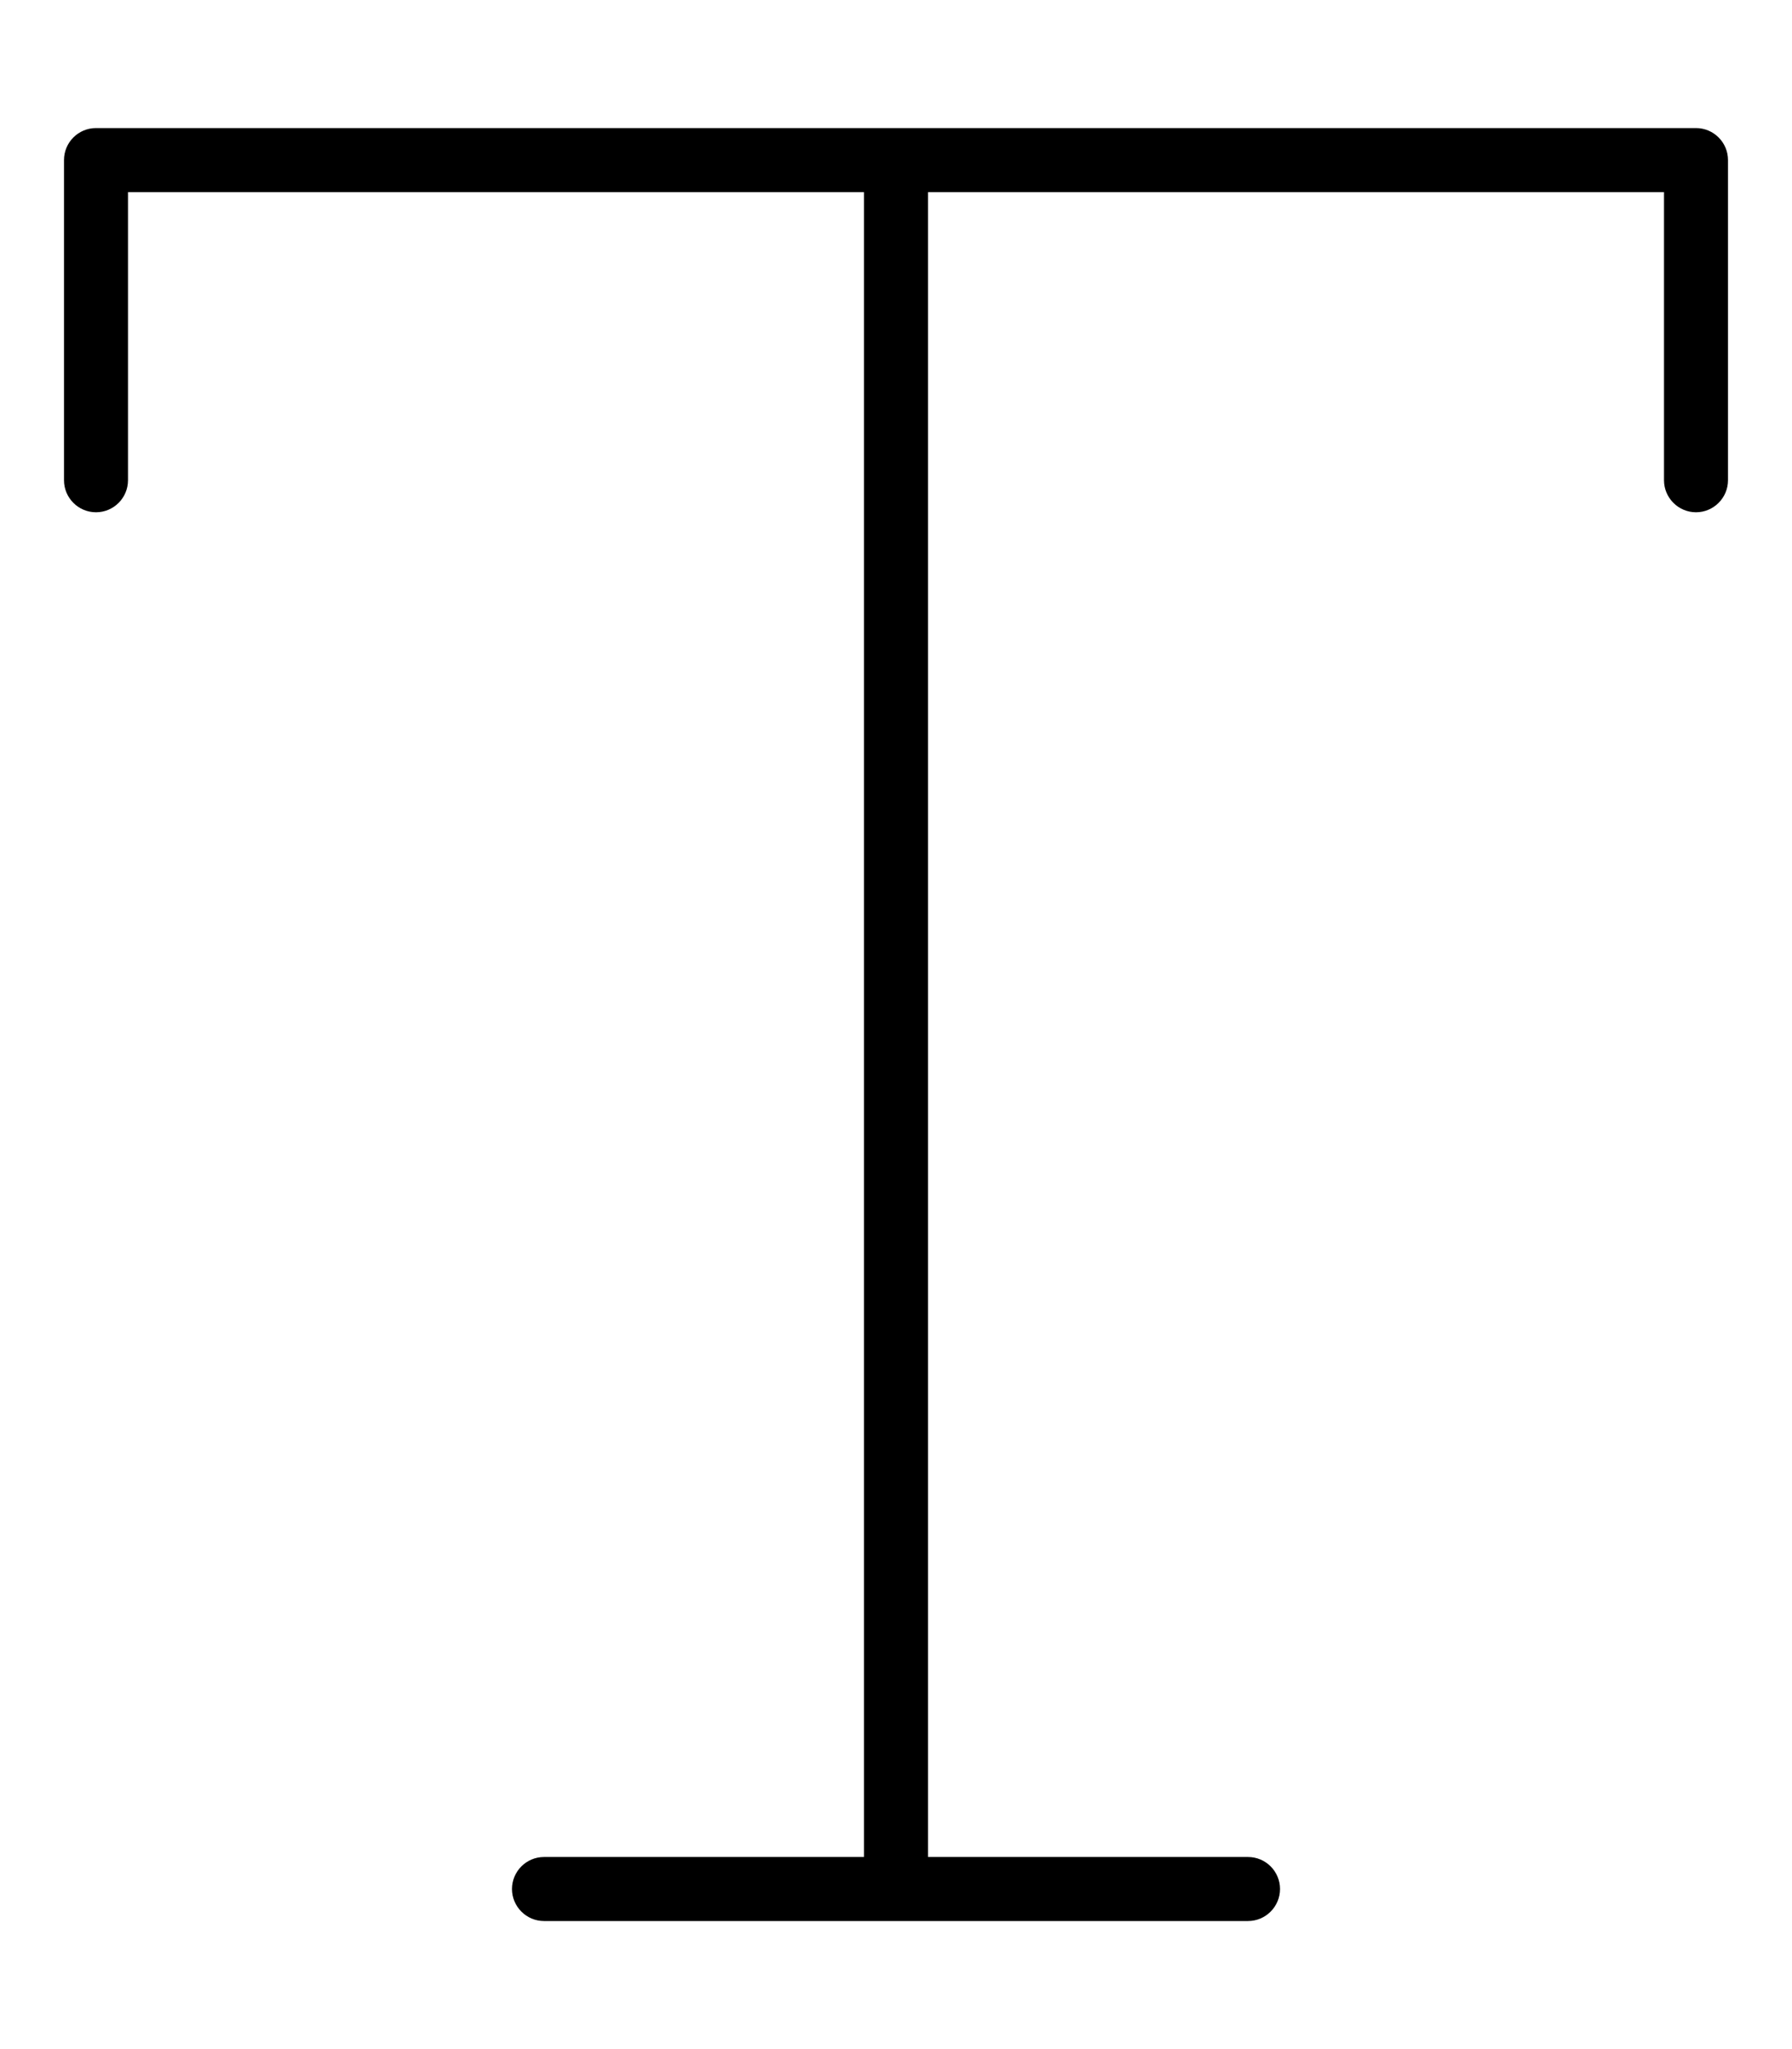 <svg xmlns="http://www.w3.org/2000/svg" viewBox="0 0 448 512"><!--! Font Awesome Pro 6.0.0 by @fontawesome - https://fontawesome.com License - https://fontawesome.com/license (Commercial License) Copyright 2022 Fonticons, Inc. --><path d="M432 40v80C432 124.4 428.4 128 424 128S416 124.4 416 120V48h-184v416h80c4.422 0 8 3.578 8 8S316.4 480 312 480h-176C131.6 480 128 476.4 128 472s3.578-8 8-8h80v-416H32v72C32 124.4 28.42 128 24 128S16 124.4 16 120v-80C16 35.58 19.58 32 24 32h400C428.4 32 432 35.58 432 40z"/></svg>